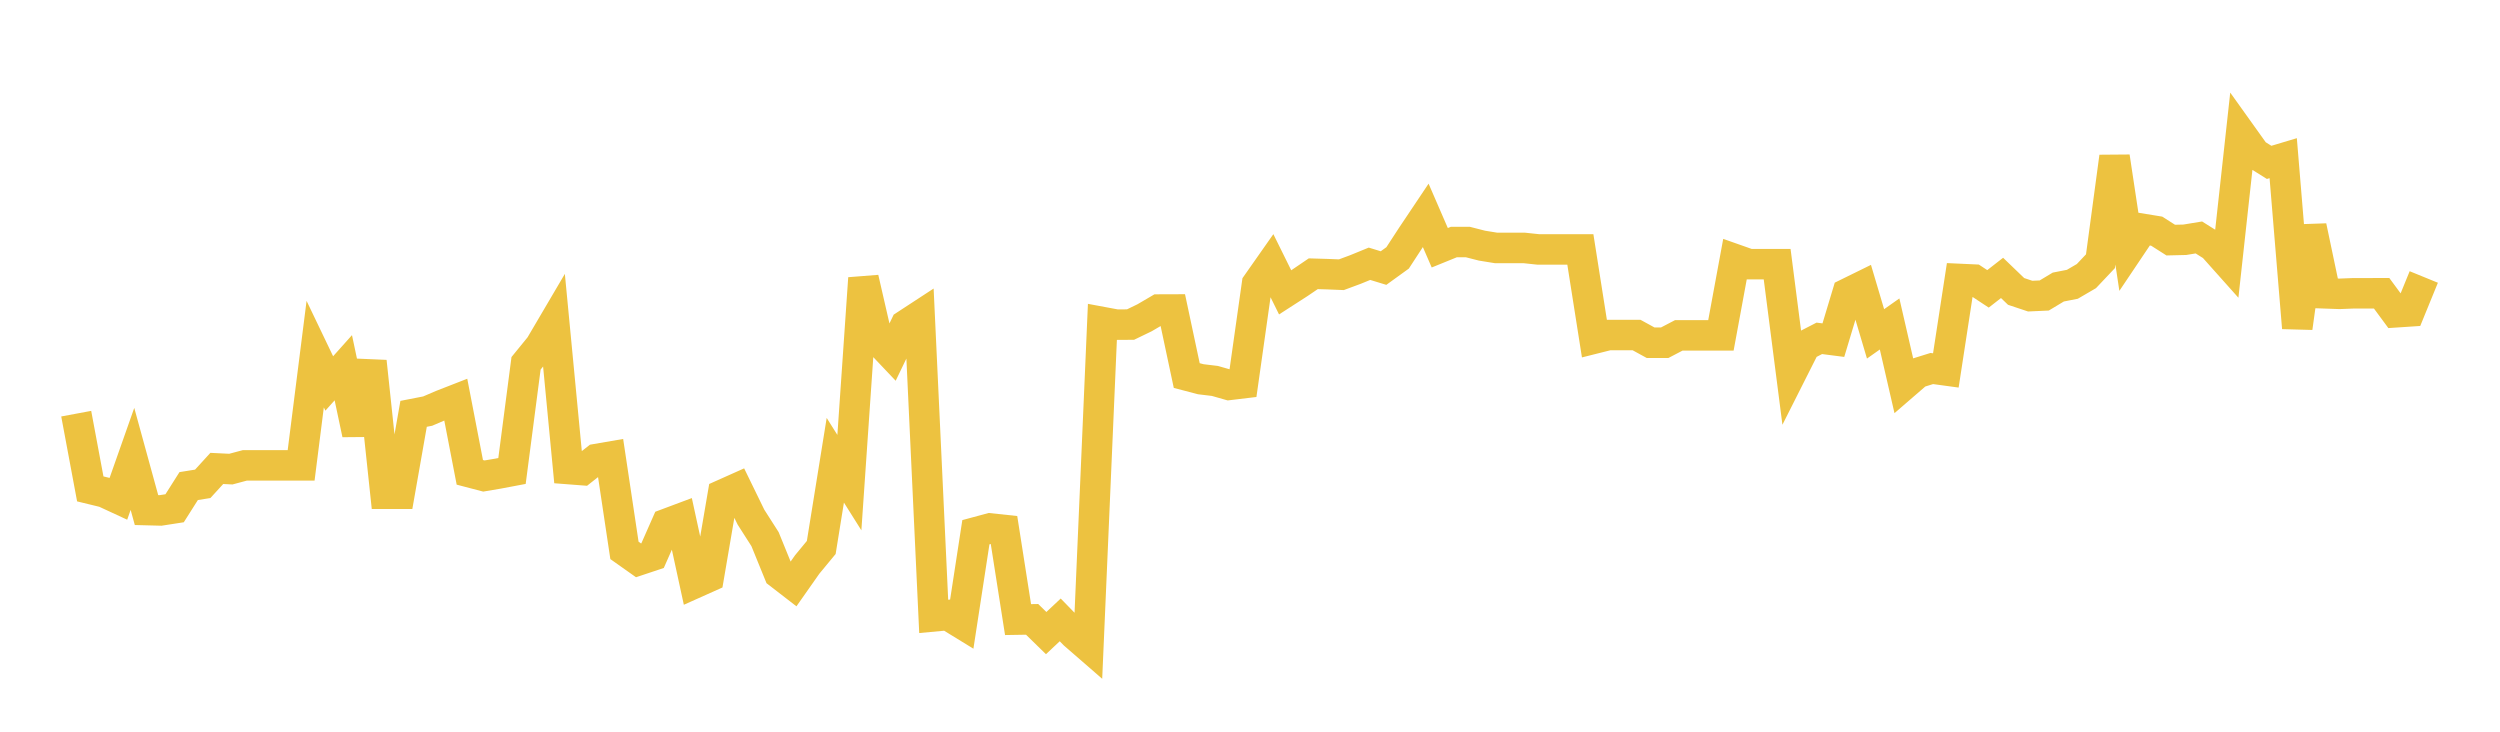 <svg width="164" height="48" xmlns="http://www.w3.org/2000/svg" xmlns:xlink="http://www.w3.org/1999/xlink"><path fill="none" stroke="rgb(237,194,64)" stroke-width="2" d="M5,27.137L5.922,32.072L6.844,32.296L7.766,32.723L8.689,30.103L9.611,33.461L10.533,33.485L11.455,33.342L12.377,31.887L13.299,31.739L14.222,30.729L15.144,30.774L16.066,30.527L16.988,30.527L17.91,30.527L18.832,30.527L19.754,30.527L20.677,23.231L21.599,25.155L22.521,24.123L23.443,28.474L24.365,23.713L25.287,32.389L26.21,32.389L27.132,27.148L28.054,26.968L28.976,26.573L29.898,26.213L30.82,30.985L31.743,31.227L32.665,31.071L33.587,30.897L34.509,23.833L35.431,22.701L36.353,21.133L37.275,30.769L38.198,30.84L39.12,30.114L40.042,29.955L40.964,36.106L41.886,36.758L42.808,36.451L43.731,34.36L44.653,34.015L45.575,38.257L46.497,37.844L47.419,32.444L48.341,32.032L49.263,33.924L50.186,35.368L51.108,37.631L52.03,38.343L52.952,37.03L53.874,35.914L54.796,30.193L55.719,31.66L56.641,18.253L57.563,22.266L58.485,23.238L59.407,21.324L60.329,20.722L61.251,40.435L62.174,40.349L63.096,40.915L64.018,34.914L64.94,34.665L65.862,34.764L66.784,40.645L67.707,40.63L68.629,41.531L69.551,40.665L70.473,41.613L71.395,42.414L72.317,21.126L73.24,21.298L74.162,21.292L75.084,20.846L76.006,20.306L76.928,20.303L77.85,24.636L78.772,24.878L79.695,24.989L80.617,25.252L81.539,25.141L82.461,18.628L83.383,17.314L84.305,19.179L85.228,18.584L86.15,17.958L87.072,17.985L87.994,18.022L88.916,17.68L89.838,17.303L90.76,17.585L91.683,16.918L92.605,15.504L93.527,14.127L94.449,16.253L95.371,15.878L96.293,15.878L97.216,16.114L98.138,16.264L99.06,16.264L99.982,16.264L100.904,16.362L101.826,16.362L102.749,16.362L103.671,16.362L104.593,22.21L105.515,21.978L106.437,21.978L107.359,21.978L108.281,22.483L109.204,22.483L110.126,22.001L111.048,22.001L111.97,22.001L112.892,22.001L113.814,17.003L114.737,17.329L115.659,17.329L116.581,17.329L117.503,24.499L118.425,22.67L119.347,22.195L120.269,22.314L121.192,19.248L122.114,18.795L123.036,21.902L123.958,21.252L124.88,25.26L125.802,24.463L126.725,24.175L127.647,24.301L128.569,18.299L129.491,18.341L130.413,18.949L131.335,18.231L132.257,19.118L133.18,19.426L134.102,19.384L135.024,18.83L135.946,18.65L136.868,18.112L137.79,17.136L138.713,10.283L139.635,16.387L140.557,15.014L141.479,15.164L142.401,15.751L143.323,15.729L144.246,15.577L145.168,16.157L146.09,17.19L147.012,8.785L147.934,10.075L148.856,10.652L149.778,10.376L150.701,21.508L151.623,14.854L152.545,19.243L153.467,19.276L154.389,19.24L155.311,19.24L156.234,19.237L157.156,20.488L158.078,20.427L159,18.17"></path></svg>